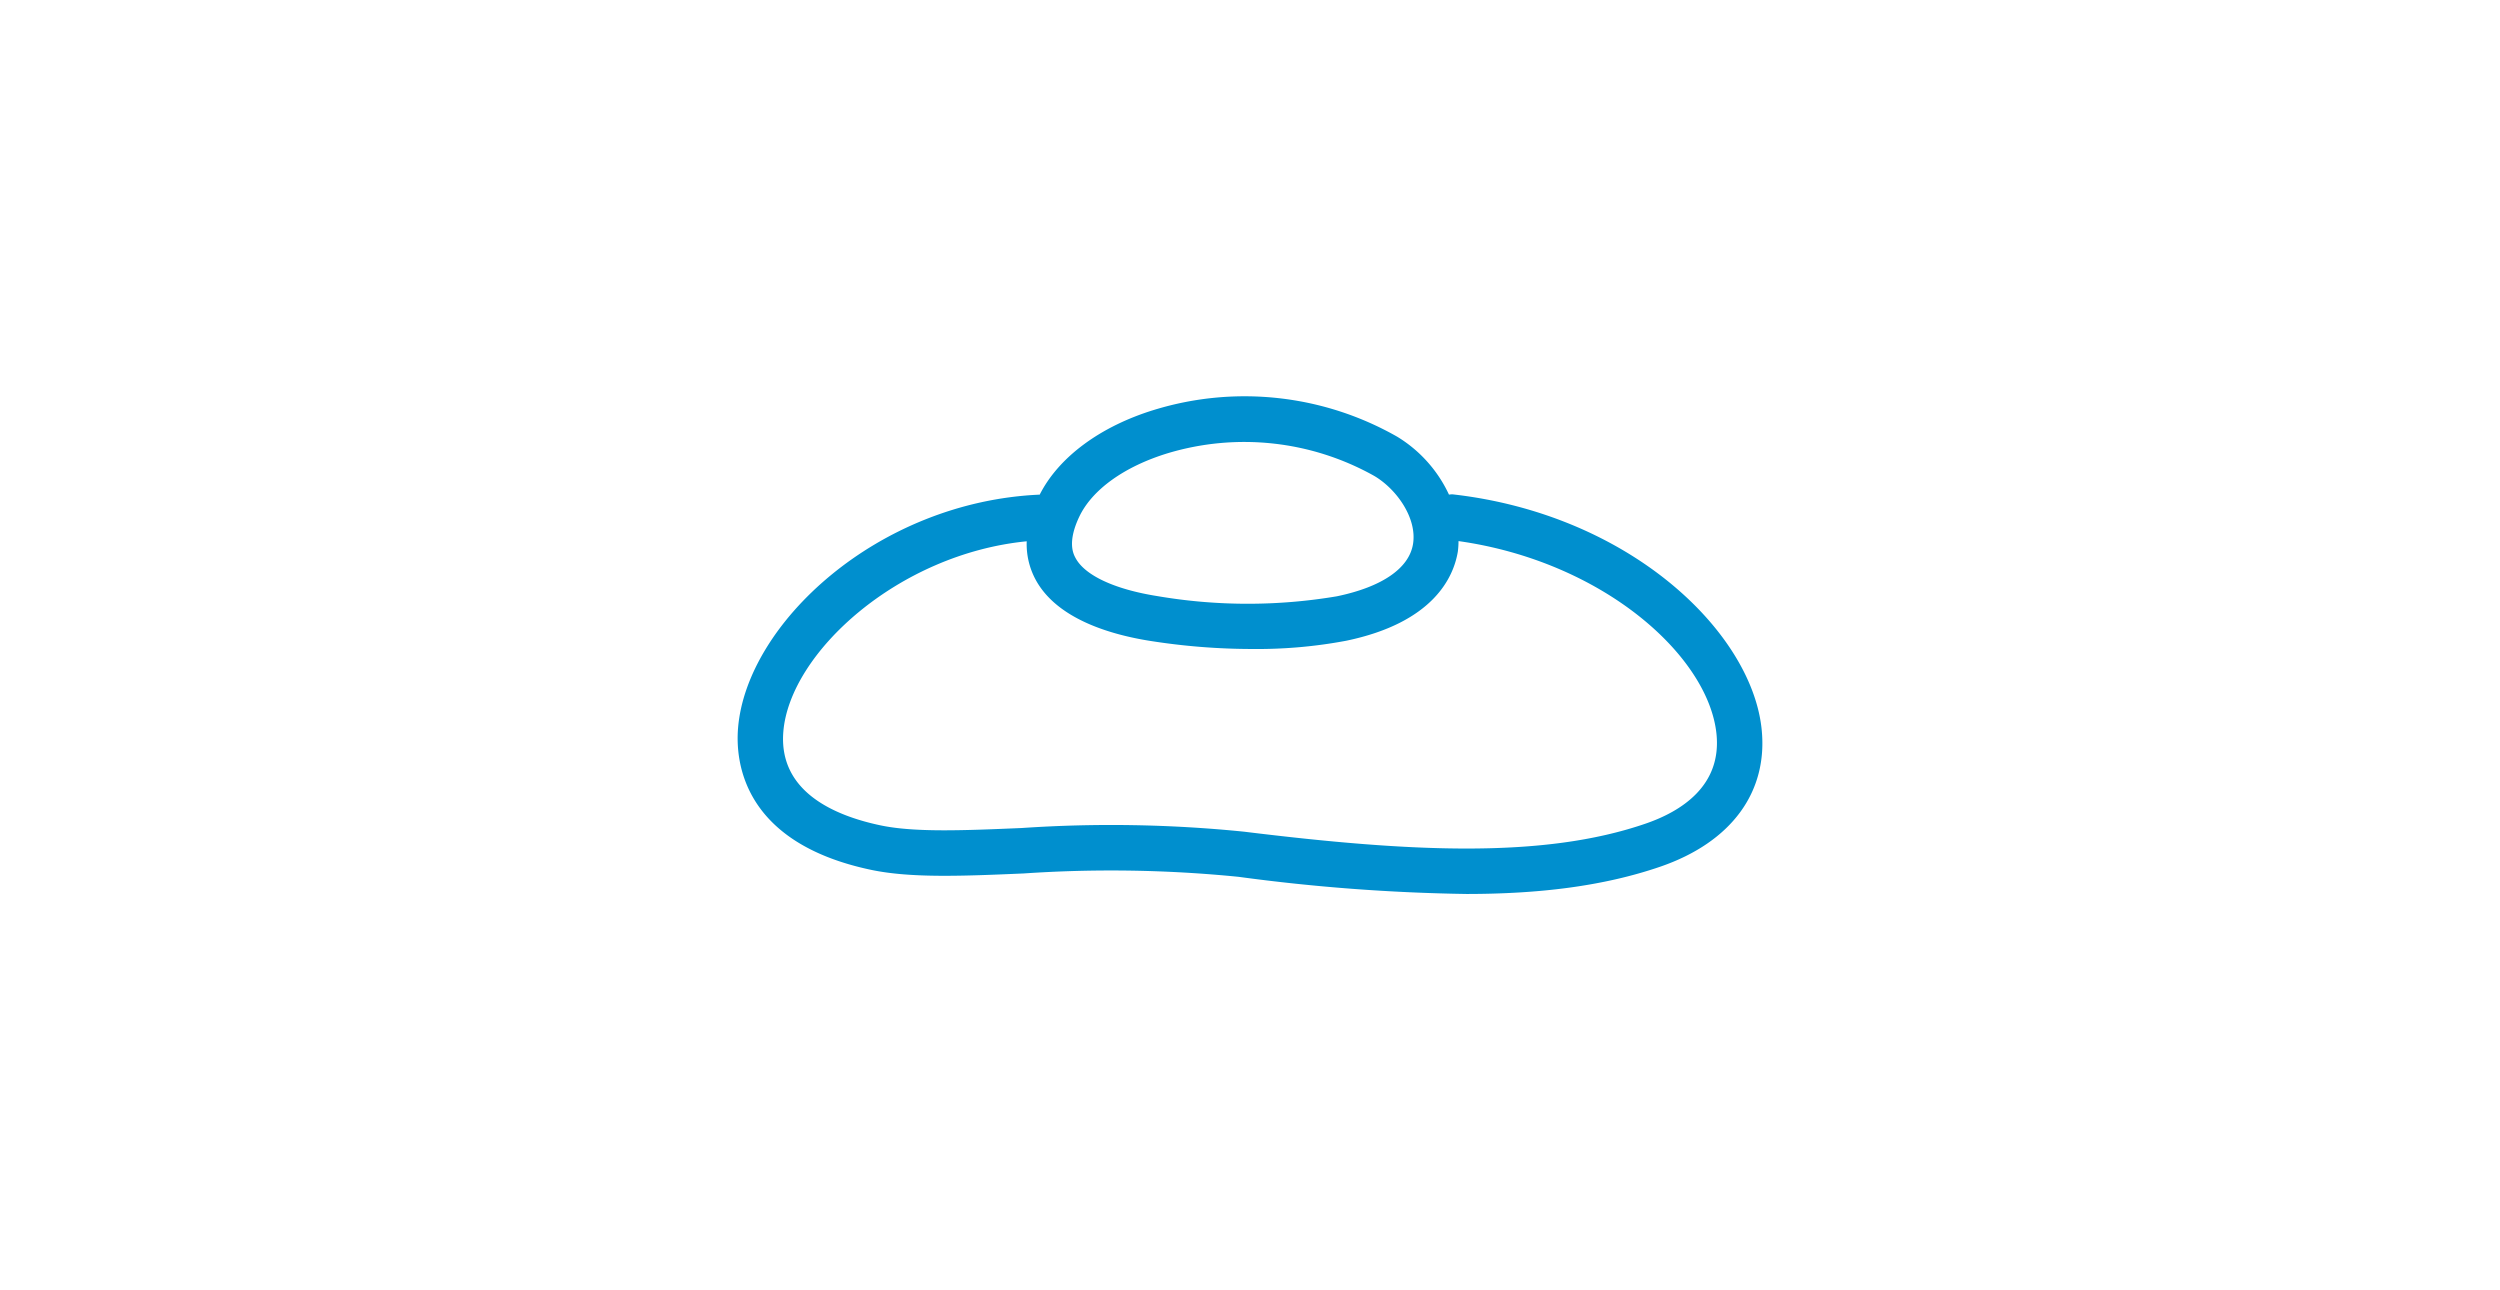 <svg xmlns="http://www.w3.org/2000/svg" xmlns:xlink="http://www.w3.org/1999/xlink" width="248" height="128" viewBox="0 0 248 128">
  <defs>
    <clipPath id="clip-path">
      <rect id="長方形_16447" data-name="長方形 16447" width="248" height="128" fill="#008fce"/>
    </clipPath>
  </defs>
  <g id="icon-egg" clip-path="url(#clip-path)">
    <g id="グループ_32" data-name="グループ 32" transform="translate(73.17 39.319)">
      <path id="パス_113" data-name="パス 113" d="M214.366,183.143c-1.055-9.615-13.074-21.224-30.654-23.214a2.134,2.134,0,0,0-.353.029,13.236,13.236,0,0,0-5.13-5.742,30.555,30.555,0,0,0-24.069-2.68c-5.393,1.645-9.521,4.71-11.4,8.423h-.005c-16.1.712-29.074,12.812-29.919,23.154-.273,3.339.469,11.393,13.213,14.07,3.959.832,9.137.612,15.125.354a127.5,127.5,0,0,1,21.321.336,188.943,188.943,0,0,0,22.6,1.7c7.207,0,13.58-.769,19.221-2.706C211.391,194.433,215.055,189.432,214.366,183.143Zm-67.673-21.012c1.281-2.682,4.483-4.972,8.783-6.284a26.356,26.356,0,0,1,20.466,2.253c2.226,1.31,4.273,4.2,3.849,6.769-.4,2.408-3.08,4.247-7.554,5.175a53.191,53.191,0,0,1-17.8-.019c-4.253-.673-7.217-2.058-8.133-3.8C146.1,165.841,145.481,164.668,146.693,162.131ZM202.848,192.6c-10.122,3.479-23.232,2.832-39.806.795a131.1,131.1,0,0,0-22.066-.365c-5.687.242-10.6.453-14-.262-4.668-.981-10.131-3.39-9.648-9.293.638-7.827,11.4-17.636,24.143-18.888a7.445,7.445,0,0,0,.845,3.733c2.06,3.917,7.345,5.507,11.417,6.151a65.138,65.138,0,0,0,10.124.8,47.634,47.634,0,0,0,9.3-.817c8.667-1.8,10.666-6.319,11.083-8.853a8.508,8.508,0,0,0,.066-1.034c14.315,2.024,24.736,11.337,25.583,19.064C210.458,188.852,206.373,191.392,202.848,192.6Z" transform="translate(-112.791 -150.21)" fill="#008fce"/>
    </g>
  </g>
</svg>
